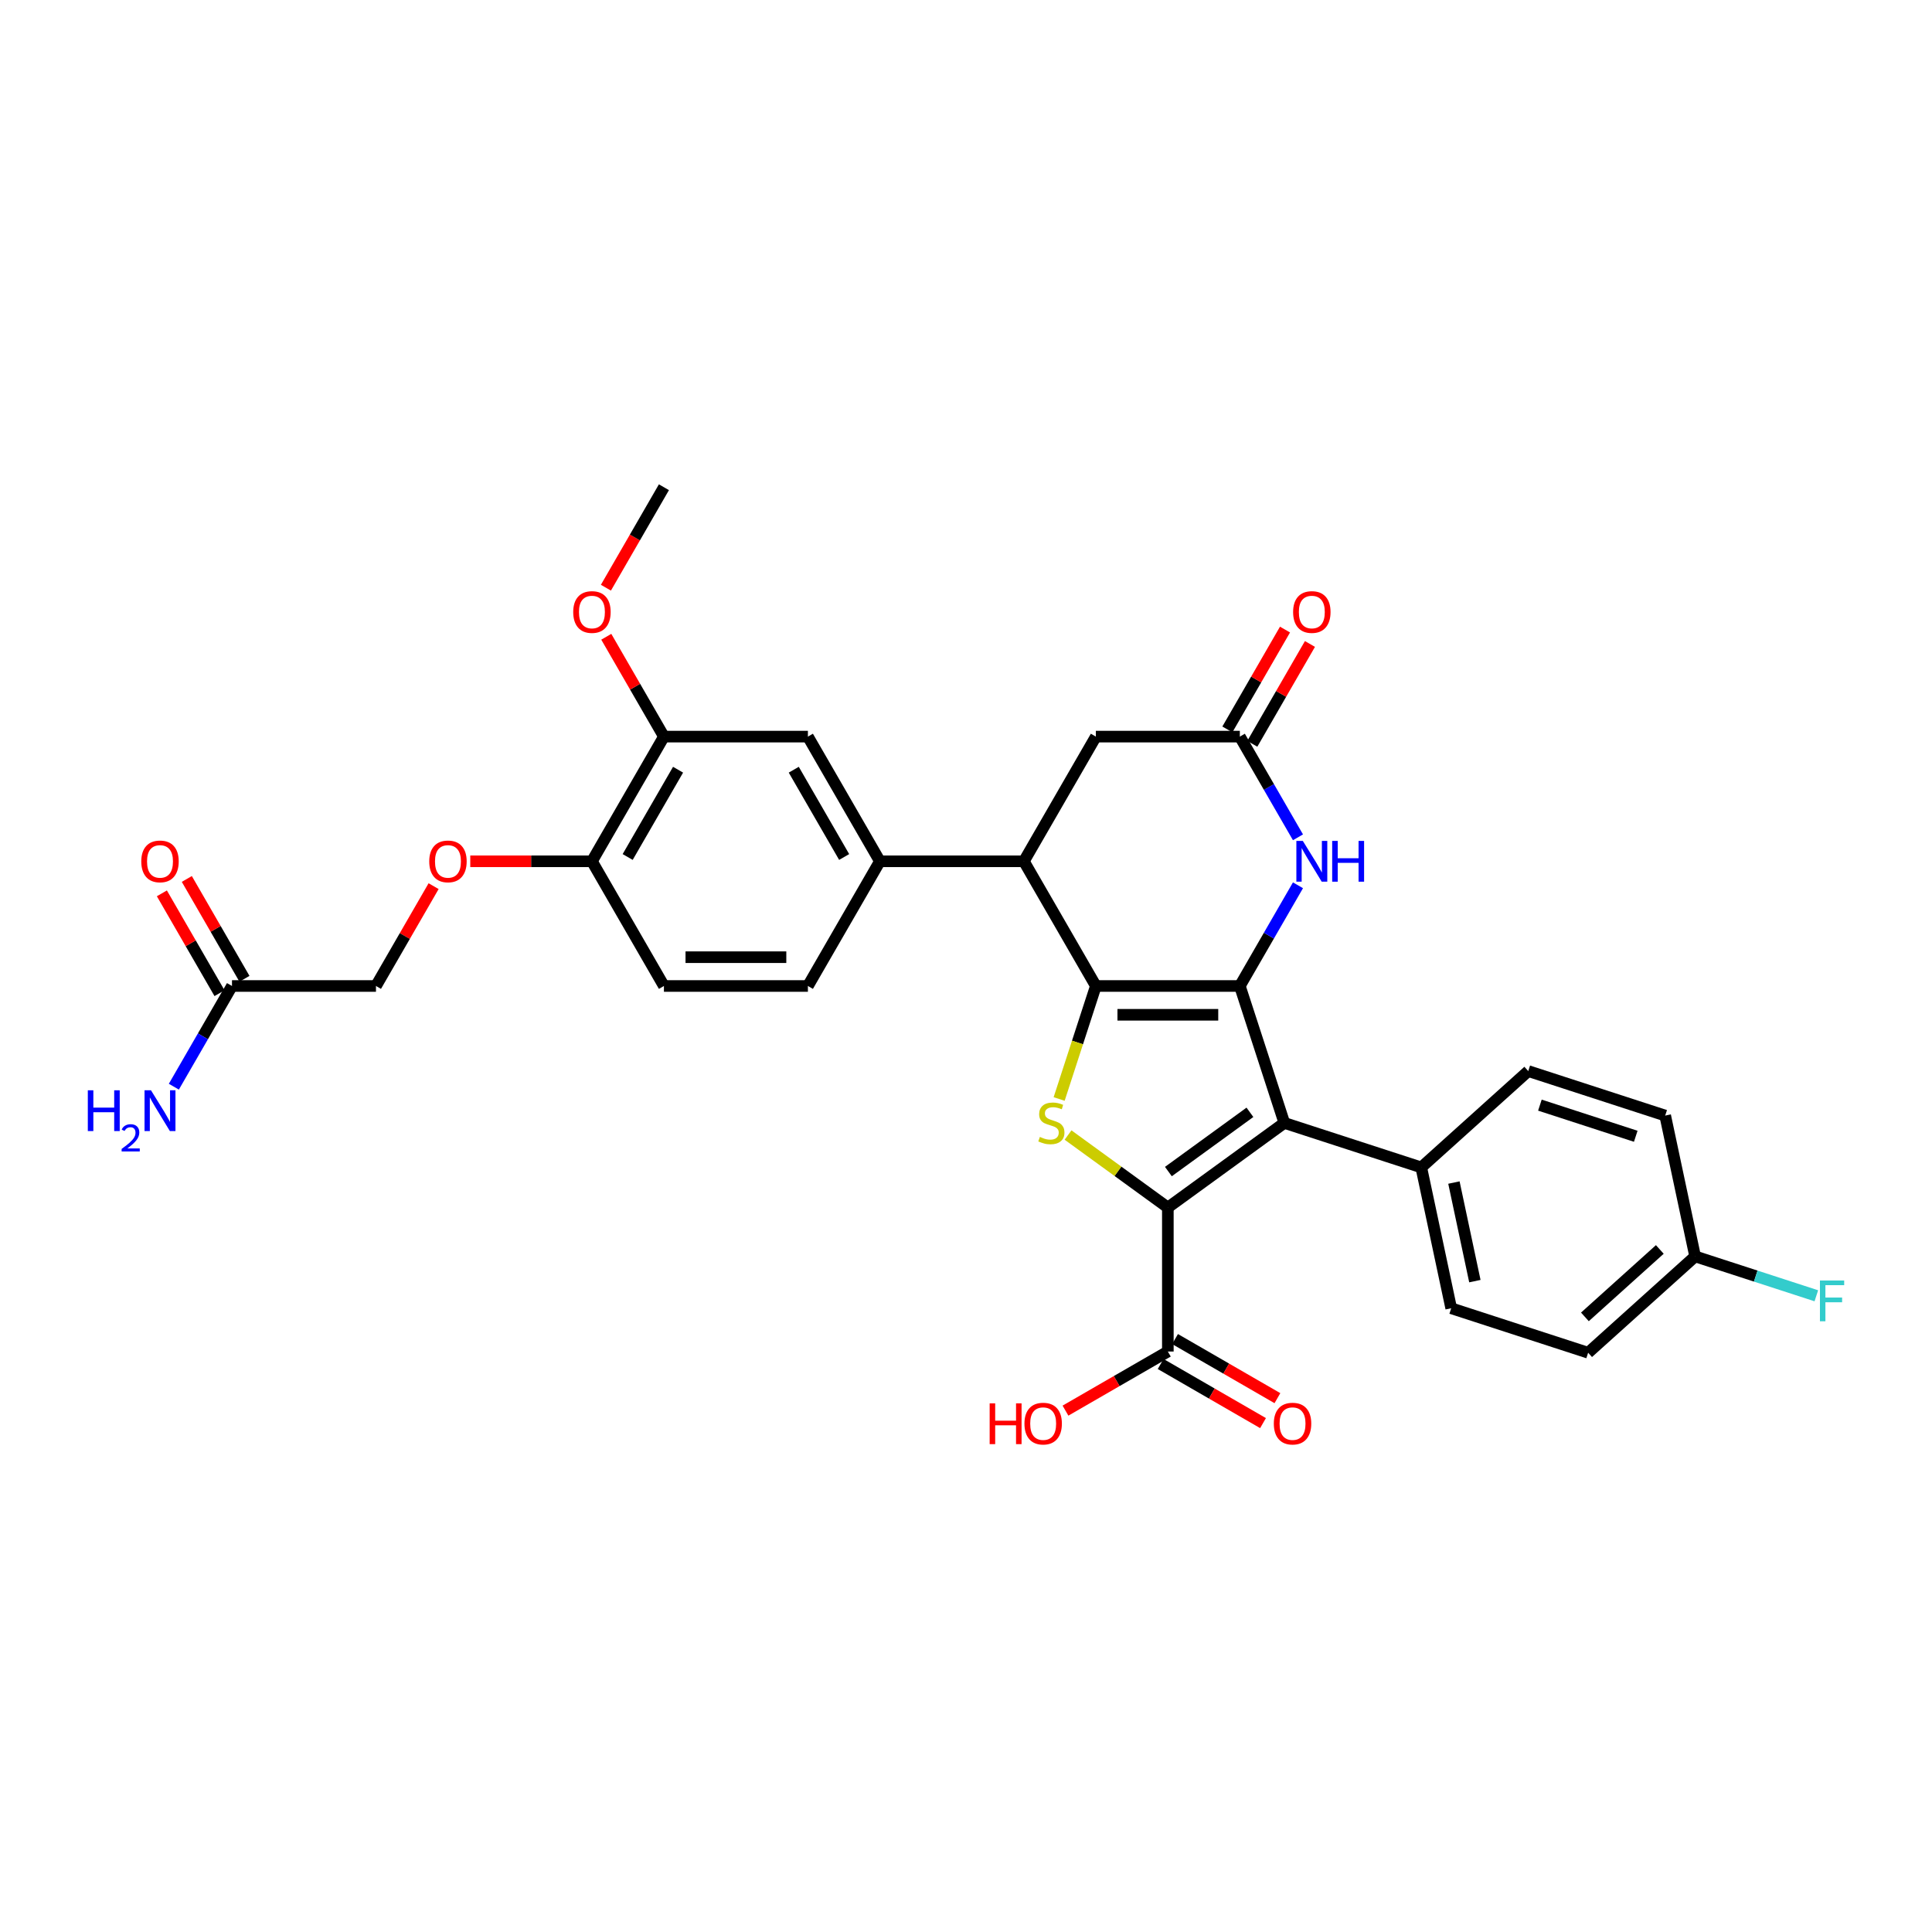 <?xml version='1.0' encoding='iso-8859-1'?>
<svg version='1.1' baseProfile='full'
              xmlns='http://www.w3.org/2000/svg'
                      xmlns:rdkit='http://www.rdkit.org/xml'
                      xmlns:xlink='http://www.w3.org/1999/xlink'
                  xml:space='preserve'
width='1000px' height='1000px' viewBox='0 0 1000 1000'>
<!-- END OF HEADER -->
<rect style='opacity:1.0;fill:#FFFFFF;stroke:none' width='1000' height='1000' x='0' y='0'> </rect>
<path class='bond-0' d='M 641.739,510.346 L 567.216,510.346' style='fill:none;fill-rule:evenodd;stroke:#000000;stroke-width:6px;stroke-linecap:butt;stroke-linejoin:miter;stroke-opacity:1' />
<path class='bond-0' d='M 630.56,525.251 L 578.394,525.251' style='fill:none;fill-rule:evenodd;stroke:#000000;stroke-width:6px;stroke-linecap:butt;stroke-linejoin:miter;stroke-opacity:1' />
<path class='bond-2' d='M 641.739,510.346 L 664.768,581.222' style='fill:none;fill-rule:evenodd;stroke:#000000;stroke-width:6px;stroke-linecap:butt;stroke-linejoin:miter;stroke-opacity:1' />
<path class='bond-4' d='M 641.739,510.346 L 656.785,484.284' style='fill:none;fill-rule:evenodd;stroke:#000000;stroke-width:6px;stroke-linecap:butt;stroke-linejoin:miter;stroke-opacity:1' />
<path class='bond-4' d='M 656.785,484.284 L 671.832,458.223' style='fill:none;fill-rule:evenodd;stroke:#0000FF;stroke-width:6px;stroke-linecap:butt;stroke-linejoin:miter;stroke-opacity:1' />
<path class='bond-3' d='M 567.216,510.346 L 557.713,539.591' style='fill:none;fill-rule:evenodd;stroke:#000000;stroke-width:6px;stroke-linecap:butt;stroke-linejoin:miter;stroke-opacity:1' />
<path class='bond-3' d='M 557.713,539.591 L 548.211,568.836' style='fill:none;fill-rule:evenodd;stroke:#CCCC00;stroke-width:6px;stroke-linecap:butt;stroke-linejoin:miter;stroke-opacity:1' />
<path class='bond-5' d='M 567.216,510.346 L 529.954,445.807' style='fill:none;fill-rule:evenodd;stroke:#000000;stroke-width:6px;stroke-linecap:butt;stroke-linejoin:miter;stroke-opacity:1' />
<path class='bond-1' d='M 604.477,625.025 L 664.768,581.222' style='fill:none;fill-rule:evenodd;stroke:#000000;stroke-width:6px;stroke-linecap:butt;stroke-linejoin:miter;stroke-opacity:1' />
<path class='bond-1' d='M 604.76,606.397 L 646.963,575.734' style='fill:none;fill-rule:evenodd;stroke:#000000;stroke-width:6px;stroke-linecap:butt;stroke-linejoin:miter;stroke-opacity:1' />
<path class='bond-7' d='M 604.477,625.025 L 604.477,699.549' style='fill:none;fill-rule:evenodd;stroke:#000000;stroke-width:6px;stroke-linecap:butt;stroke-linejoin:miter;stroke-opacity:1' />
<path class='bond-32' d='M 604.477,625.025 L 578.647,606.259' style='fill:none;fill-rule:evenodd;stroke:#000000;stroke-width:6px;stroke-linecap:butt;stroke-linejoin:miter;stroke-opacity:1' />
<path class='bond-32' d='M 578.647,606.259 L 552.816,587.492' style='fill:none;fill-rule:evenodd;stroke:#CCCC00;stroke-width:6px;stroke-linecap:butt;stroke-linejoin:miter;stroke-opacity:1' />
<path class='bond-9' d='M 664.768,581.222 L 735.643,604.251' style='fill:none;fill-rule:evenodd;stroke:#000000;stroke-width:6px;stroke-linecap:butt;stroke-linejoin:miter;stroke-opacity:1' />
<path class='bond-6' d='M 671.832,433.392 L 656.785,407.33' style='fill:none;fill-rule:evenodd;stroke:#0000FF;stroke-width:6px;stroke-linecap:butt;stroke-linejoin:miter;stroke-opacity:1' />
<path class='bond-6' d='M 656.785,407.33 L 641.739,381.268' style='fill:none;fill-rule:evenodd;stroke:#000000;stroke-width:6px;stroke-linecap:butt;stroke-linejoin:miter;stroke-opacity:1' />
<path class='bond-8' d='M 529.954,445.807 L 455.431,445.807' style='fill:none;fill-rule:evenodd;stroke:#000000;stroke-width:6px;stroke-linecap:butt;stroke-linejoin:miter;stroke-opacity:1' />
<path class='bond-33' d='M 529.954,445.807 L 567.216,381.268' style='fill:none;fill-rule:evenodd;stroke:#000000;stroke-width:6px;stroke-linecap:butt;stroke-linejoin:miter;stroke-opacity:1' />
<path class='bond-11' d='M 641.739,381.268 L 567.216,381.268' style='fill:none;fill-rule:evenodd;stroke:#000000;stroke-width:6px;stroke-linecap:butt;stroke-linejoin:miter;stroke-opacity:1' />
<path class='bond-16' d='M 648.193,384.994 L 663.11,359.156' style='fill:none;fill-rule:evenodd;stroke:#000000;stroke-width:6px;stroke-linecap:butt;stroke-linejoin:miter;stroke-opacity:1' />
<path class='bond-16' d='M 663.11,359.156 L 678.028,333.318' style='fill:none;fill-rule:evenodd;stroke:#FF0000;stroke-width:6px;stroke-linecap:butt;stroke-linejoin:miter;stroke-opacity:1' />
<path class='bond-16' d='M 635.285,377.542 L 650.203,351.704' style='fill:none;fill-rule:evenodd;stroke:#000000;stroke-width:6px;stroke-linecap:butt;stroke-linejoin:miter;stroke-opacity:1' />
<path class='bond-16' d='M 650.203,351.704 L 665.12,325.866' style='fill:none;fill-rule:evenodd;stroke:#FF0000;stroke-width:6px;stroke-linecap:butt;stroke-linejoin:miter;stroke-opacity:1' />
<path class='bond-18' d='M 600.751,706.002 L 627.245,721.299' style='fill:none;fill-rule:evenodd;stroke:#000000;stroke-width:6px;stroke-linecap:butt;stroke-linejoin:miter;stroke-opacity:1' />
<path class='bond-18' d='M 627.245,721.299 L 653.739,736.595' style='fill:none;fill-rule:evenodd;stroke:#FF0000;stroke-width:6px;stroke-linecap:butt;stroke-linejoin:miter;stroke-opacity:1' />
<path class='bond-18' d='M 608.203,693.095 L 634.697,708.391' style='fill:none;fill-rule:evenodd;stroke:#000000;stroke-width:6px;stroke-linecap:butt;stroke-linejoin:miter;stroke-opacity:1' />
<path class='bond-18' d='M 634.697,708.391 L 661.191,723.687' style='fill:none;fill-rule:evenodd;stroke:#FF0000;stroke-width:6px;stroke-linecap:butt;stroke-linejoin:miter;stroke-opacity:1' />
<path class='bond-25' d='M 604.477,699.549 L 577.983,714.845' style='fill:none;fill-rule:evenodd;stroke:#000000;stroke-width:6px;stroke-linecap:butt;stroke-linejoin:miter;stroke-opacity:1' />
<path class='bond-25' d='M 577.983,714.845 L 551.489,730.141' style='fill:none;fill-rule:evenodd;stroke:#FF0000;stroke-width:6px;stroke-linecap:butt;stroke-linejoin:miter;stroke-opacity:1' />
<path class='bond-10' d='M 455.431,445.807 L 418.169,381.268' style='fill:none;fill-rule:evenodd;stroke:#000000;stroke-width:6px;stroke-linecap:butt;stroke-linejoin:miter;stroke-opacity:1' />
<path class='bond-10' d='M 436.934,443.579 L 410.851,398.401' style='fill:none;fill-rule:evenodd;stroke:#000000;stroke-width:6px;stroke-linecap:butt;stroke-linejoin:miter;stroke-opacity:1' />
<path class='bond-17' d='M 455.431,445.807 L 418.169,510.346' style='fill:none;fill-rule:evenodd;stroke:#000000;stroke-width:6px;stroke-linecap:butt;stroke-linejoin:miter;stroke-opacity:1' />
<path class='bond-21' d='M 735.643,604.251 L 751.138,677.145' style='fill:none;fill-rule:evenodd;stroke:#000000;stroke-width:6px;stroke-linecap:butt;stroke-linejoin:miter;stroke-opacity:1' />
<path class='bond-21' d='M 752.546,612.086 L 763.392,663.112' style='fill:none;fill-rule:evenodd;stroke:#000000;stroke-width:6px;stroke-linecap:butt;stroke-linejoin:miter;stroke-opacity:1' />
<path class='bond-22' d='M 735.643,604.251 L 791.025,554.385' style='fill:none;fill-rule:evenodd;stroke:#000000;stroke-width:6px;stroke-linecap:butt;stroke-linejoin:miter;stroke-opacity:1' />
<path class='bond-12' d='M 418.169,381.268 L 343.646,381.268' style='fill:none;fill-rule:evenodd;stroke:#000000;stroke-width:6px;stroke-linecap:butt;stroke-linejoin:miter;stroke-opacity:1' />
<path class='bond-27' d='M 343.646,381.268 L 328.728,355.43' style='fill:none;fill-rule:evenodd;stroke:#000000;stroke-width:6px;stroke-linecap:butt;stroke-linejoin:miter;stroke-opacity:1' />
<path class='bond-27' d='M 328.728,355.43 L 313.811,329.592' style='fill:none;fill-rule:evenodd;stroke:#FF0000;stroke-width:6px;stroke-linecap:butt;stroke-linejoin:miter;stroke-opacity:1' />
<path class='bond-35' d='M 343.646,381.268 L 306.385,445.807' style='fill:none;fill-rule:evenodd;stroke:#000000;stroke-width:6px;stroke-linecap:butt;stroke-linejoin:miter;stroke-opacity:1' />
<path class='bond-35' d='M 350.965,398.401 L 324.882,443.579' style='fill:none;fill-rule:evenodd;stroke:#000000;stroke-width:6px;stroke-linecap:butt;stroke-linejoin:miter;stroke-opacity:1' />
<path class='bond-13' d='M 120.077,510.346 L 194.6,510.346' style='fill:none;fill-rule:evenodd;stroke:#000000;stroke-width:6px;stroke-linecap:butt;stroke-linejoin:miter;stroke-opacity:1' />
<path class='bond-19' d='M 126.531,506.62 L 111.613,480.782' style='fill:none;fill-rule:evenodd;stroke:#000000;stroke-width:6px;stroke-linecap:butt;stroke-linejoin:miter;stroke-opacity:1' />
<path class='bond-19' d='M 111.613,480.782 L 96.695,454.944' style='fill:none;fill-rule:evenodd;stroke:#FF0000;stroke-width:6px;stroke-linecap:butt;stroke-linejoin:miter;stroke-opacity:1' />
<path class='bond-19' d='M 113.623,514.072 L 98.705,488.234' style='fill:none;fill-rule:evenodd;stroke:#000000;stroke-width:6px;stroke-linecap:butt;stroke-linejoin:miter;stroke-opacity:1' />
<path class='bond-19' d='M 98.705,488.234 L 83.787,462.396' style='fill:none;fill-rule:evenodd;stroke:#FF0000;stroke-width:6px;stroke-linecap:butt;stroke-linejoin:miter;stroke-opacity:1' />
<path class='bond-24' d='M 120.077,510.346 L 105.03,536.408' style='fill:none;fill-rule:evenodd;stroke:#000000;stroke-width:6px;stroke-linecap:butt;stroke-linejoin:miter;stroke-opacity:1' />
<path class='bond-24' d='M 105.03,536.408 L 89.983,562.469' style='fill:none;fill-rule:evenodd;stroke:#0000FF;stroke-width:6px;stroke-linecap:butt;stroke-linejoin:miter;stroke-opacity:1' />
<path class='bond-14' d='M 306.385,445.807 L 343.646,510.346' style='fill:none;fill-rule:evenodd;stroke:#000000;stroke-width:6px;stroke-linecap:butt;stroke-linejoin:miter;stroke-opacity:1' />
<path class='bond-15' d='M 306.385,445.807 L 274.899,445.807' style='fill:none;fill-rule:evenodd;stroke:#000000;stroke-width:6px;stroke-linecap:butt;stroke-linejoin:miter;stroke-opacity:1' />
<path class='bond-15' d='M 274.899,445.807 L 243.412,445.807' style='fill:none;fill-rule:evenodd;stroke:#FF0000;stroke-width:6px;stroke-linecap:butt;stroke-linejoin:miter;stroke-opacity:1' />
<path class='bond-23' d='M 224.435,458.67 L 209.517,484.508' style='fill:none;fill-rule:evenodd;stroke:#FF0000;stroke-width:6px;stroke-linecap:butt;stroke-linejoin:miter;stroke-opacity:1' />
<path class='bond-23' d='M 209.517,484.508 L 194.6,510.346' style='fill:none;fill-rule:evenodd;stroke:#000000;stroke-width:6px;stroke-linecap:butt;stroke-linejoin:miter;stroke-opacity:1' />
<path class='bond-20' d='M 418.169,510.346 L 343.646,510.346' style='fill:none;fill-rule:evenodd;stroke:#000000;stroke-width:6px;stroke-linecap:butt;stroke-linejoin:miter;stroke-opacity:1' />
<path class='bond-20' d='M 406.991,495.441 L 354.825,495.441' style='fill:none;fill-rule:evenodd;stroke:#000000;stroke-width:6px;stroke-linecap:butt;stroke-linejoin:miter;stroke-opacity:1' />
<path class='bond-28' d='M 751.138,677.145 L 822.013,700.174' style='fill:none;fill-rule:evenodd;stroke:#000000;stroke-width:6px;stroke-linecap:butt;stroke-linejoin:miter;stroke-opacity:1' />
<path class='bond-29' d='M 791.025,554.385 L 861.901,577.414' style='fill:none;fill-rule:evenodd;stroke:#000000;stroke-width:6px;stroke-linecap:butt;stroke-linejoin:miter;stroke-opacity:1' />
<path class='bond-29' d='M 797.05,572.014 L 846.663,588.135' style='fill:none;fill-rule:evenodd;stroke:#000000;stroke-width:6px;stroke-linecap:butt;stroke-linejoin:miter;stroke-opacity:1' />
<path class='bond-26' d='M 877.395,650.309 L 861.901,577.414' style='fill:none;fill-rule:evenodd;stroke:#000000;stroke-width:6px;stroke-linecap:butt;stroke-linejoin:miter;stroke-opacity:1' />
<path class='bond-30' d='M 877.395,650.309 L 908.764,660.501' style='fill:none;fill-rule:evenodd;stroke:#000000;stroke-width:6px;stroke-linecap:butt;stroke-linejoin:miter;stroke-opacity:1' />
<path class='bond-30' d='M 908.764,660.501 L 940.133,670.693' style='fill:none;fill-rule:evenodd;stroke:#33CCCC;stroke-width:6px;stroke-linecap:butt;stroke-linejoin:miter;stroke-opacity:1' />
<path class='bond-34' d='M 877.395,650.309 L 822.013,700.174' style='fill:none;fill-rule:evenodd;stroke:#000000;stroke-width:6px;stroke-linecap:butt;stroke-linejoin:miter;stroke-opacity:1' />
<path class='bond-34' d='M 859.115,646.712 L 820.347,681.618' style='fill:none;fill-rule:evenodd;stroke:#000000;stroke-width:6px;stroke-linecap:butt;stroke-linejoin:miter;stroke-opacity:1' />
<path class='bond-31' d='M 313.622,304.194 L 328.634,278.192' style='fill:none;fill-rule:evenodd;stroke:#FF0000;stroke-width:6px;stroke-linecap:butt;stroke-linejoin:miter;stroke-opacity:1' />
<path class='bond-31' d='M 328.634,278.192 L 343.646,252.19' style='fill:none;fill-rule:evenodd;stroke:#000000;stroke-width:6px;stroke-linecap:butt;stroke-linejoin:miter;stroke-opacity:1' />
<path  class='atom-4' d='M 538.225 588.465
Q 538.463 588.555, 539.447 588.972
Q 540.431 589.39, 541.504 589.658
Q 542.607 589.896, 543.68 589.896
Q 545.677 589.896, 546.84 588.942
Q 548.002 587.959, 548.002 586.26
Q 548.002 585.097, 547.406 584.382
Q 546.84 583.666, 545.945 583.279
Q 545.051 582.891, 543.561 582.444
Q 541.683 581.878, 540.55 581.341
Q 539.447 580.804, 538.642 579.672
Q 537.867 578.539, 537.867 576.631
Q 537.867 573.978, 539.656 572.339
Q 541.474 570.699, 545.051 570.699
Q 547.496 570.699, 550.268 571.862
L 549.582 574.157
Q 547.048 573.114, 545.141 573.114
Q 543.084 573.114, 541.951 573.978
Q 540.818 574.813, 540.848 576.273
Q 540.848 577.406, 541.414 578.092
Q 542.011 578.777, 542.845 579.165
Q 543.71 579.552, 545.141 580
Q 547.048 580.596, 548.181 581.192
Q 549.314 581.788, 550.119 583.01
Q 550.953 584.203, 550.953 586.26
Q 550.953 589.181, 548.986 590.761
Q 547.048 592.311, 543.799 592.311
Q 541.921 592.311, 540.49 591.893
Q 539.089 591.506, 537.42 590.82
L 538.225 588.465
' fill='#CCCC00'/>
<path  class='atom-5' d='M 674.335 435.255
L 681.251 446.433
Q 681.937 447.536, 683.039 449.533
Q 684.142 451.53, 684.202 451.65
L 684.202 435.255
L 687.004 435.255
L 687.004 456.36
L 684.113 456.36
L 676.69 444.138
Q 675.826 442.707, 674.902 441.067
Q 674.007 439.428, 673.739 438.921
L 673.739 456.36
L 670.997 456.36
L 670.997 435.255
L 674.335 435.255
' fill='#0000FF'/>
<path  class='atom-5' d='M 689.538 435.255
L 692.4 435.255
L 692.4 444.227
L 703.191 444.227
L 703.191 435.255
L 706.052 435.255
L 706.052 456.36
L 703.191 456.36
L 703.191 446.612
L 692.4 446.612
L 692.4 456.36
L 689.538 456.36
L 689.538 435.255
' fill='#0000FF'/>
<path  class='atom-16' d='M 222.173 445.867
Q 222.173 440.799, 224.677 437.967
Q 227.181 435.135, 231.861 435.135
Q 236.541 435.135, 239.045 437.967
Q 241.549 440.799, 241.549 445.867
Q 241.549 450.994, 239.016 453.915
Q 236.482 456.807, 231.861 456.807
Q 227.211 456.807, 224.677 453.915
Q 222.173 451.024, 222.173 445.867
M 231.861 454.422
Q 235.081 454.422, 236.81 452.276
Q 238.568 450.1, 238.568 445.867
Q 238.568 441.723, 236.81 439.637
Q 235.081 437.52, 231.861 437.52
Q 228.642 437.52, 226.883 439.607
Q 225.154 441.693, 225.154 445.867
Q 225.154 450.129, 226.883 452.276
Q 228.642 454.422, 231.861 454.422
' fill='#FF0000'/>
<path  class='atom-17' d='M 669.312 316.789
Q 669.312 311.721, 671.816 308.889
Q 674.32 306.057, 679 306.057
Q 683.68 306.057, 686.184 308.889
Q 688.688 311.721, 688.688 316.789
Q 688.688 321.916, 686.155 324.837
Q 683.621 327.729, 679 327.729
Q 674.35 327.729, 671.816 324.837
Q 669.312 321.946, 669.312 316.789
M 679 325.344
Q 682.22 325.344, 683.949 323.198
Q 685.707 321.022, 685.707 316.789
Q 685.707 312.645, 683.949 310.559
Q 682.22 308.442, 679 308.442
Q 675.781 308.442, 674.022 310.529
Q 672.293 312.616, 672.293 316.789
Q 672.293 321.052, 674.022 323.198
Q 675.781 325.344, 679 325.344
' fill='#FF0000'/>
<path  class='atom-19' d='M 659.328 736.87
Q 659.328 731.802, 661.832 728.97
Q 664.336 726.138, 669.016 726.138
Q 673.696 726.138, 676.2 728.97
Q 678.704 731.802, 678.704 736.87
Q 678.704 741.997, 676.17 744.918
Q 673.637 747.81, 669.016 747.81
Q 664.366 747.81, 661.832 744.918
Q 659.328 742.027, 659.328 736.87
M 669.016 745.425
Q 672.236 745.425, 673.964 743.279
Q 675.723 741.103, 675.723 736.87
Q 675.723 732.726, 673.964 730.64
Q 672.236 728.523, 669.016 728.523
Q 665.797 728.523, 664.038 730.61
Q 662.309 732.696, 662.309 736.87
Q 662.309 741.132, 664.038 743.279
Q 665.797 745.425, 669.016 745.425
' fill='#FF0000'/>
<path  class='atom-20' d='M 73.127 445.867
Q 73.127 440.799, 75.631 437.967
Q 78.135 435.135, 82.815 435.135
Q 87.495 435.135, 89.999 437.967
Q 92.503 440.799, 92.503 445.867
Q 92.503 450.994, 89.969 453.915
Q 87.436 456.807, 82.815 456.807
Q 78.165 456.807, 75.631 453.915
Q 73.127 451.024, 73.127 445.867
M 82.815 454.422
Q 86.034 454.422, 87.763 452.276
Q 89.522 450.1, 89.522 445.867
Q 89.522 441.723, 87.763 439.637
Q 86.034 437.52, 82.815 437.52
Q 79.596 437.52, 77.837 439.607
Q 76.108 441.693, 76.108 445.867
Q 76.108 450.129, 77.837 452.276
Q 79.596 454.422, 82.815 454.422
' fill='#FF0000'/>
<path  class='atom-25' d='M 45.455 564.333
L 48.316 564.333
L 48.316 573.305
L 59.107 573.305
L 59.107 564.333
L 61.969 564.333
L 61.969 585.437
L 59.107 585.437
L 59.107 575.69
L 48.316 575.69
L 48.316 585.437
L 45.455 585.437
L 45.455 564.333
' fill='#0000FF'/>
<path  class='atom-25' d='M 62.992 584.697
Q 63.504 583.379, 64.723 582.651
Q 65.943 581.903, 67.635 581.903
Q 69.74 581.903, 70.921 583.044
Q 72.101 584.185, 72.101 586.212
Q 72.101 588.278, 70.567 590.206
Q 69.052 592.134, 65.904 594.416
L 72.337 594.416
L 72.337 595.99
L 62.953 595.99
L 62.953 594.672
Q 65.55 592.822, 67.084 591.445
Q 68.638 590.068, 69.386 588.829
Q 70.134 587.589, 70.134 586.31
Q 70.134 584.972, 69.465 584.225
Q 68.796 583.477, 67.635 583.477
Q 66.514 583.477, 65.766 583.93
Q 65.018 584.382, 64.487 585.386
L 62.992 584.697
' fill='#0000FF'/>
<path  class='atom-25' d='M 78.15 564.333
L 85.066 575.511
Q 85.751 576.614, 86.854 578.611
Q 87.957 580.608, 88.017 580.728
L 88.017 564.333
L 90.819 564.333
L 90.819 585.437
L 87.927 585.437
L 80.505 573.216
Q 79.64 571.785, 78.716 570.145
Q 77.822 568.506, 77.554 567.999
L 77.554 585.437
L 74.811 585.437
L 74.811 564.333
L 78.15 564.333
' fill='#0000FF'/>
<path  class='atom-26' d='M 512.245 726.377
L 515.107 726.377
L 515.107 735.349
L 525.898 735.349
L 525.898 726.377
L 528.76 726.377
L 528.76 747.482
L 525.898 747.482
L 525.898 737.734
L 515.107 737.734
L 515.107 747.482
L 512.245 747.482
L 512.245 726.377
' fill='#FF0000'/>
<path  class='atom-26' d='M 530.25 736.87
Q 530.25 731.802, 532.754 728.97
Q 535.258 726.138, 539.938 726.138
Q 544.618 726.138, 547.122 728.97
Q 549.626 731.802, 549.626 736.87
Q 549.626 741.997, 547.092 744.918
Q 544.559 747.81, 539.938 747.81
Q 535.288 747.81, 532.754 744.918
Q 530.25 742.027, 530.25 736.87
M 539.938 745.425
Q 543.158 745.425, 544.887 743.279
Q 546.645 741.103, 546.645 736.87
Q 546.645 732.726, 544.887 730.64
Q 543.158 728.523, 539.938 728.523
Q 536.719 728.523, 534.96 730.61
Q 533.231 732.696, 533.231 736.87
Q 533.231 741.132, 534.96 743.279
Q 536.719 745.425, 539.938 745.425
' fill='#FF0000'/>
<path  class='atom-28' d='M 296.697 316.789
Q 296.697 311.721, 299.201 308.889
Q 301.705 306.057, 306.385 306.057
Q 311.065 306.057, 313.569 308.889
Q 316.073 311.721, 316.073 316.789
Q 316.073 321.916, 313.539 324.837
Q 311.005 327.729, 306.385 327.729
Q 301.734 327.729, 299.201 324.837
Q 296.697 321.946, 296.697 316.789
M 306.385 325.344
Q 309.604 325.344, 311.333 323.198
Q 313.092 321.022, 313.092 316.789
Q 313.092 312.645, 311.333 310.559
Q 309.604 308.442, 306.385 308.442
Q 303.165 308.442, 301.406 310.529
Q 299.677 312.616, 299.677 316.789
Q 299.677 321.052, 301.406 323.198
Q 303.165 325.344, 306.385 325.344
' fill='#FF0000'/>
<path  class='atom-31' d='M 941.996 662.785
L 954.545 662.785
L 954.545 665.2
L 944.828 665.2
L 944.828 671.609
L 953.472 671.609
L 953.472 674.053
L 944.828 674.053
L 944.828 683.89
L 941.996 683.89
L 941.996 662.785
' fill='#33CCCC'/>
</svg>
